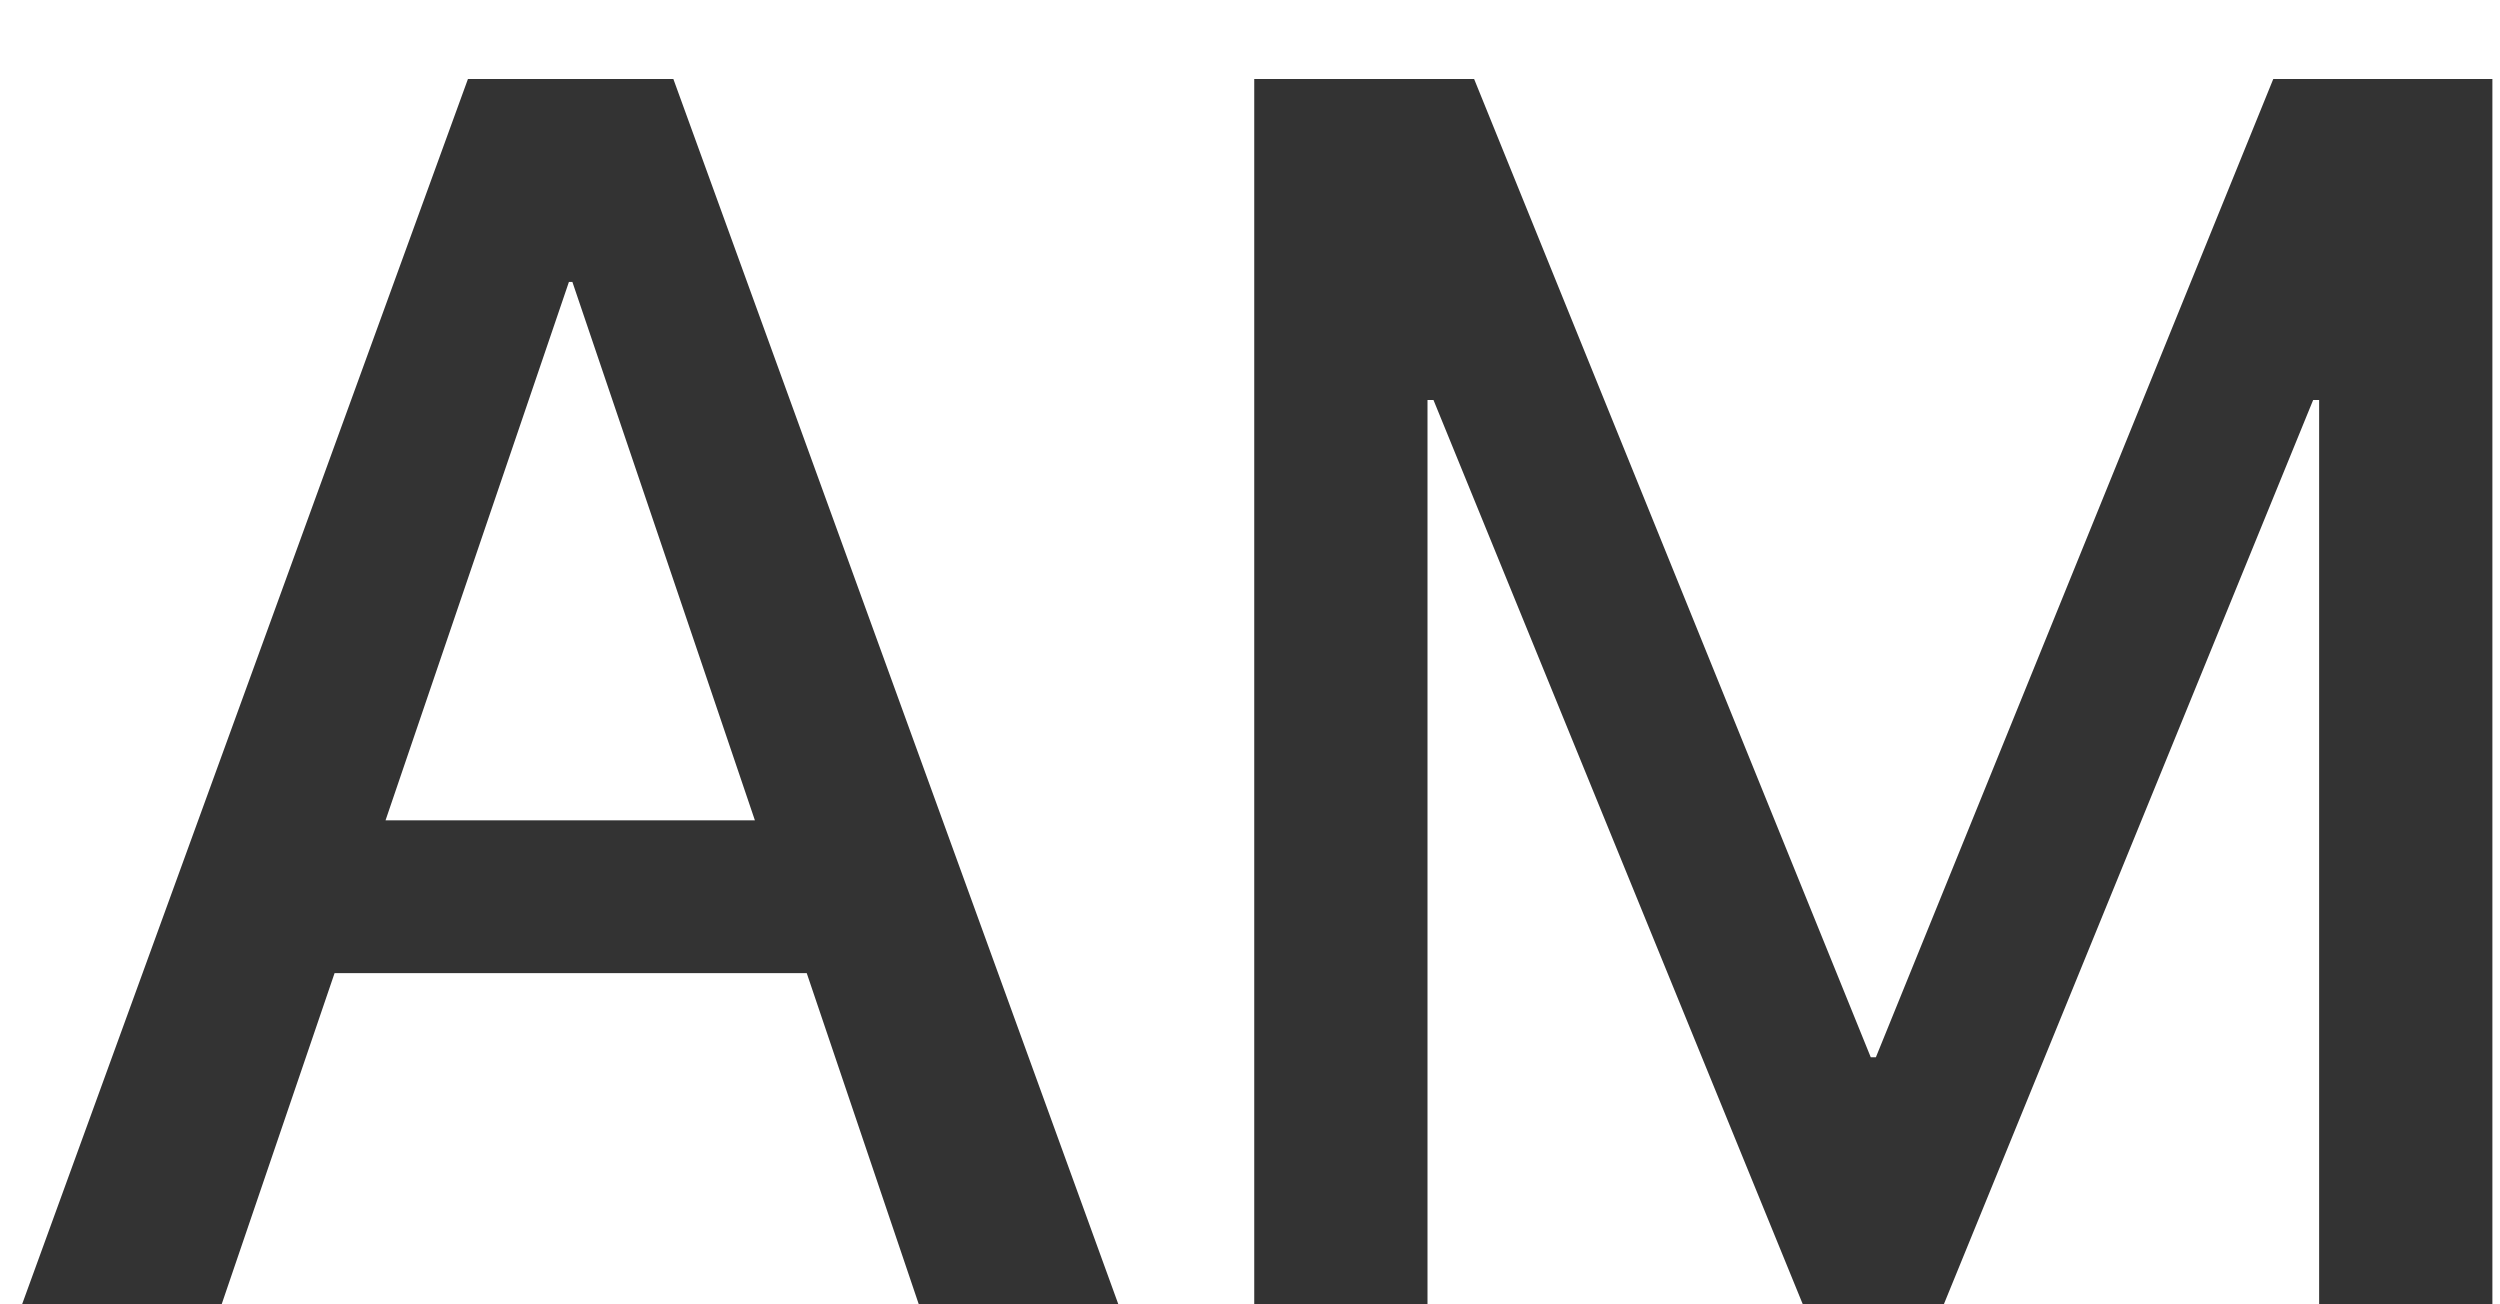 <svg width="23" height="12" viewBox="0 0 23 12" fill="none" xmlns="http://www.w3.org/2000/svg">
<path d="M0.203 12L4.305 0.727H6.195L10.289 12H8.453L7.422 8.953H3.078L2.039 12H0.203ZM5.234 2.594L3.547 7.547H6.945L5.266 2.594H5.234ZM11.539 12V0.727H13.562L17.211 9.727H17.258L20.914 0.727H22.93V12H21.336V3.68H21.281L17.883 12H16.586L13.188 3.68H13.133V12H11.539Z" fill="#333333"/>
</svg>
